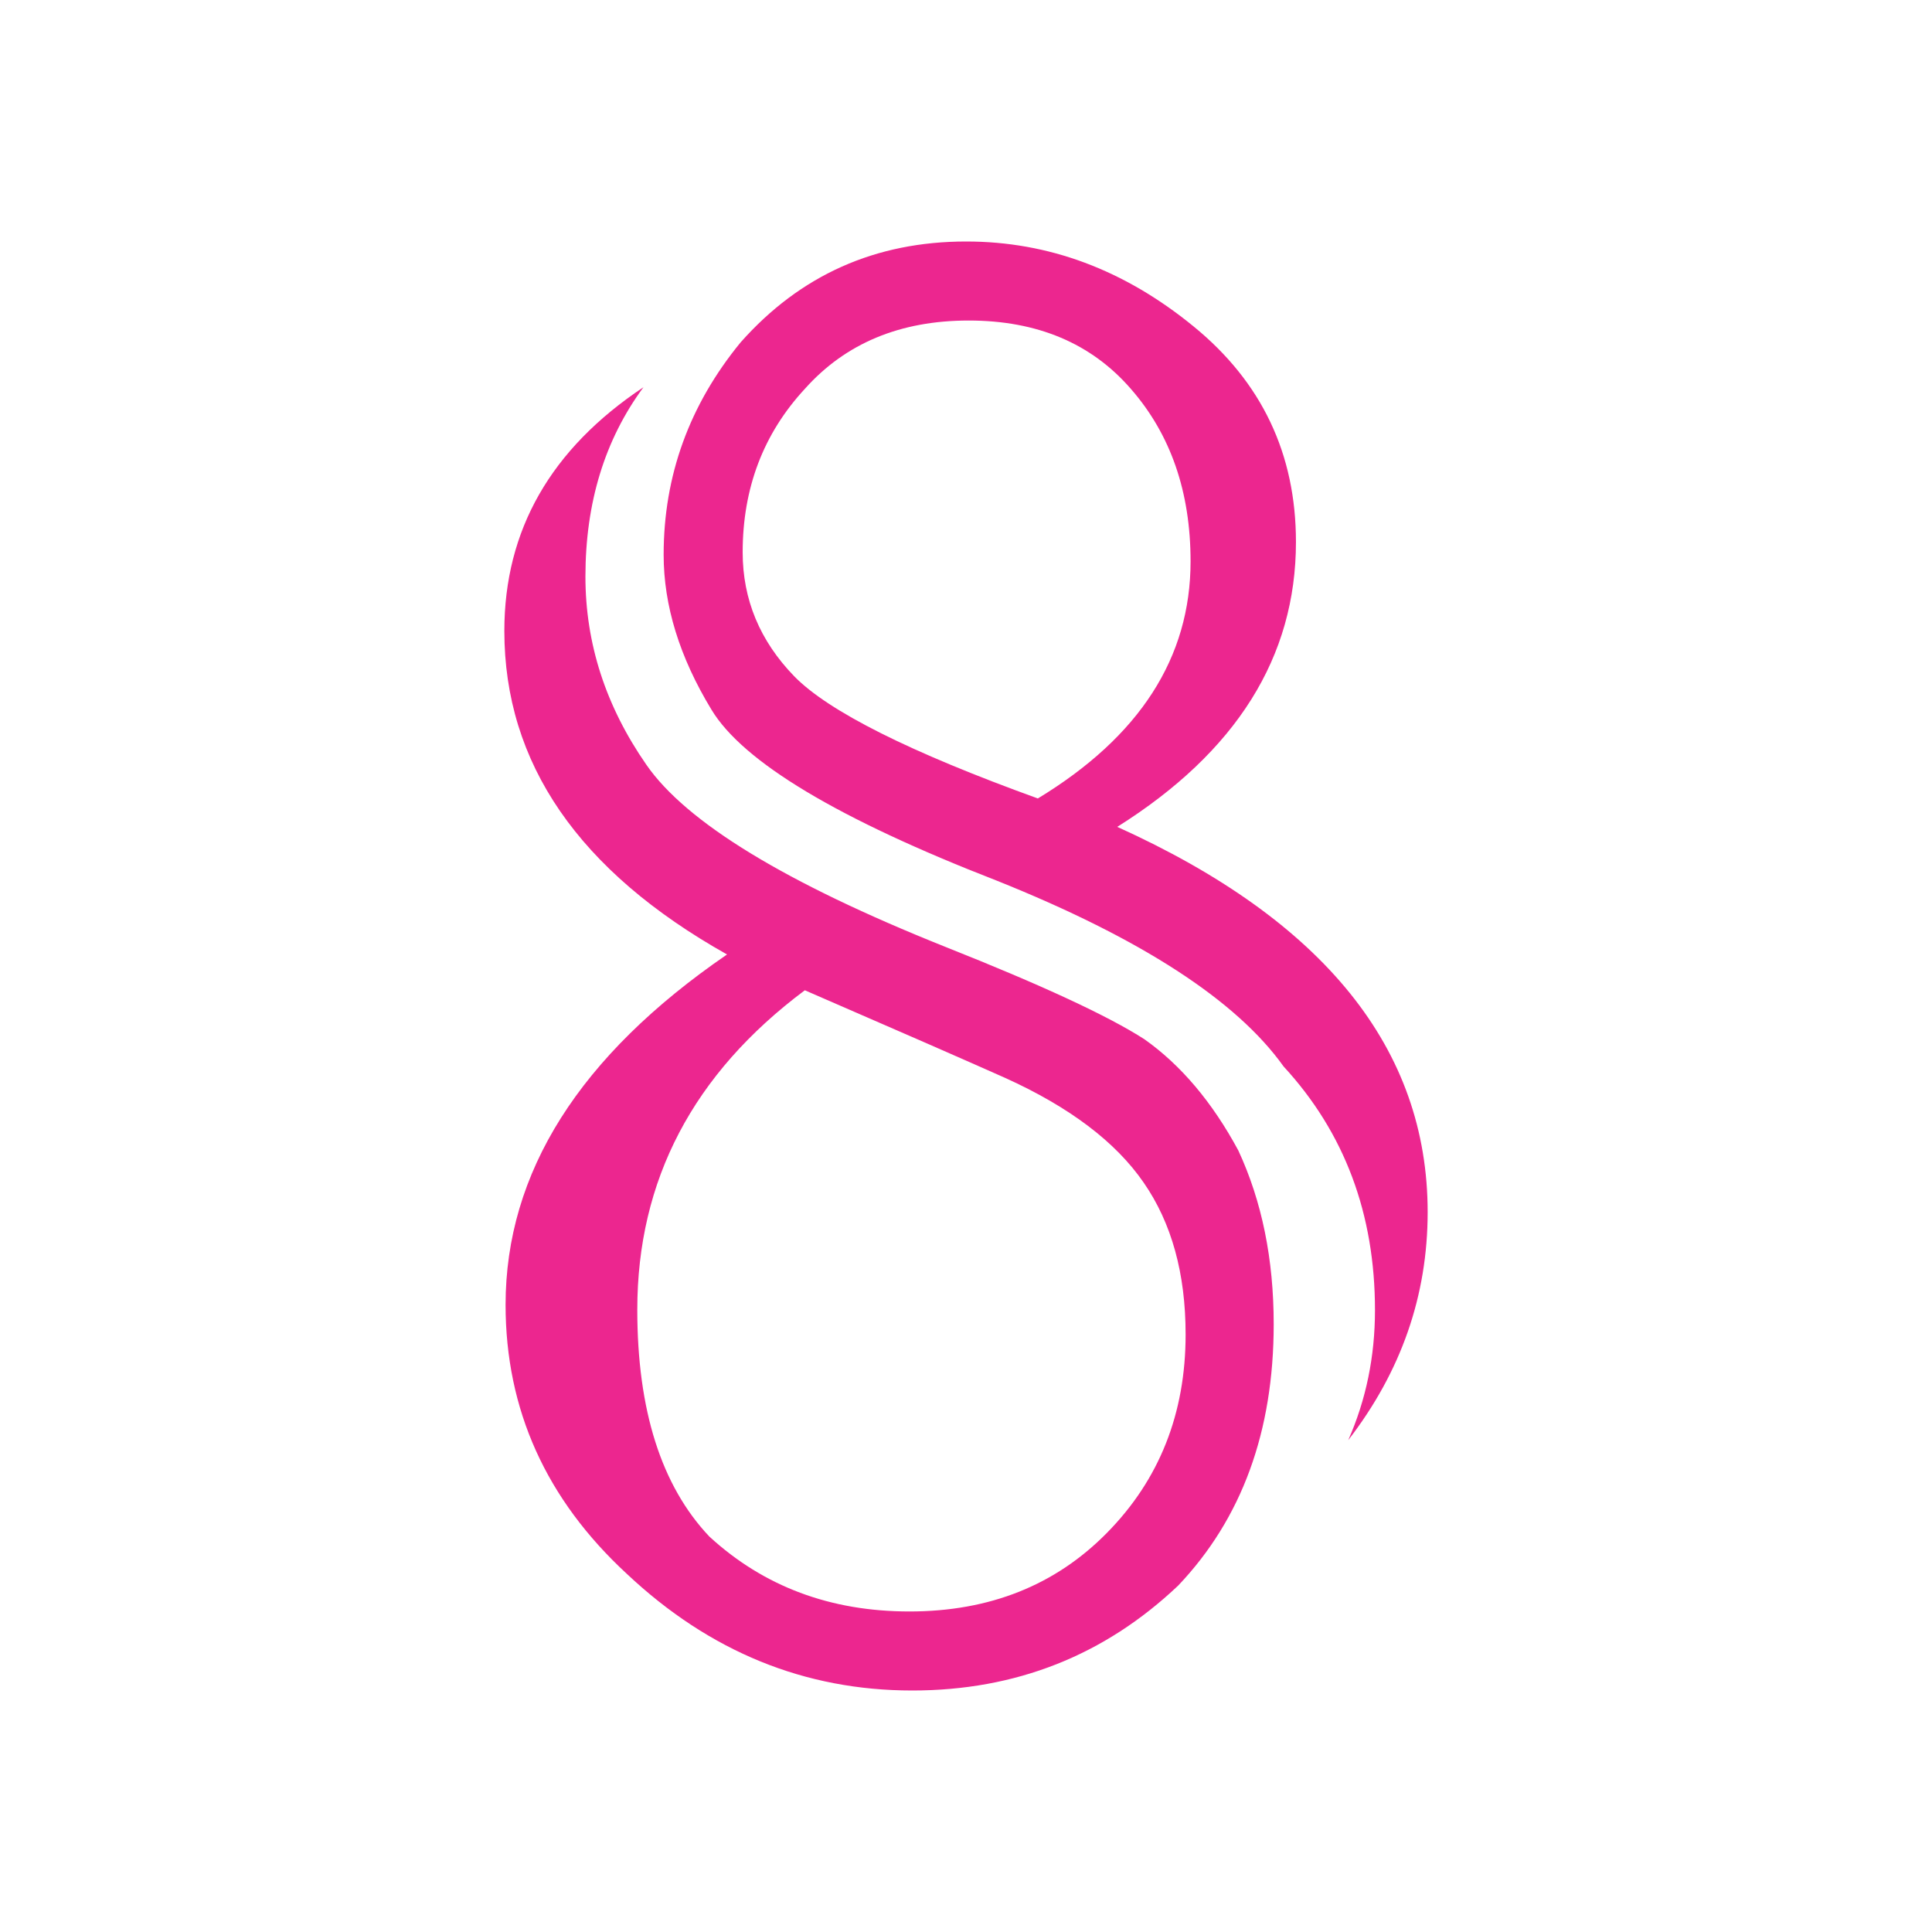 ﻿<?xml version="1.0" encoding="utf-8"?>
<!DOCTYPE svg PUBLIC "-//W3C//DTD SVG 1.1//EN" "http://www.w3.org/Graphics/SVG/1.1/DTD/svg11.dtd">
<svg xmlns="http://www.w3.org/2000/svg" xmlns:xlink="http://www.w3.org/1999/xlink" version="1.1" baseProfile="full" width="64" height="64" viewBox="0 0 64.00 64.00" enable-background="new 0 0 64.00 64.00" xml:space="preserve">
	<g>
		<path fill="#EC268F" fill-opacity="1" stroke-width="0.32" stroke-linejoin="round" d="M 26.661,32.804C 22.961,35.568 21.111,39.096 21.111,43.386C 21.111,46.714 21.907,49.218 23.498,50.9C 25.298,52.554 27.507,53.382 30.125,53.382C 32.78,53.382 34.961,52.514 36.67,50.777C 38.407,49.014 39.275,46.823 39.275,44.205C 39.275,42.186 38.811,40.509 37.884,39.173C 36.957,37.827 35.43,36.673 33.302,35.709C 31.957,35.109 29.743,34.141 26.661,32.804 Z M 24.084,31.618C 19.166,28.855 16.707,25.282 16.707,20.9C 16.707,17.564 18.243,14.873 21.316,12.827C 20.034,14.564 19.393,16.654 19.393,19.1C 19.393,21.318 20.066,23.395 21.411,25.332C 22.73,27.241 26.025,29.25 31.298,31.359C 34.507,32.632 36.711,33.654 37.911,34.427C 39.12,35.282 40.157,36.509 41.02,38.109C 41.802,39.791 42.193,41.709 42.193,43.864C 42.193,47.418 41.139,50.304 39.03,52.523C 36.584,54.841 33.648,56 30.221,56C 26.657,56 23.507,54.714 20.77,52.141C 18.089,49.668 16.748,46.696 16.748,43.223C 16.748,38.841 19.193,34.973 24.084,31.618 Z M 34.38,26.45C 37.752,24.404 39.439,21.786 39.439,18.596C 39.439,16.295 38.78,14.391 37.461,12.882C 36.152,11.373 34.361,10.618 32.089,10.618C 29.816,10.618 28.007,11.373 26.661,12.882C 25.289,14.364 24.602,16.168 24.602,18.295C 24.602,19.859 25.171,21.227 26.307,22.4C 27.443,23.564 30.134,24.914 34.38,26.45 Z M 37.011,27.391C 43.866,30.491 47.293,34.745 47.293,40.154C 47.293,42.918 46.416,45.436 44.661,47.709C 45.252,46.373 45.548,44.936 45.548,43.4C 45.548,40.209 44.539,37.518 42.52,35.327C 40.957,33.136 37.793,31.086 33.03,29.177C 27.766,27.132 24.611,25.241 23.566,23.505C 22.511,21.768 21.984,20.059 21.984,18.377C 21.984,15.759 22.834,13.414 24.534,11.341C 26.507,9.114 28.998,8 32.007,8C 34.734,8 37.243,8.936 39.534,10.809C 41.798,12.655 42.93,15.036 42.93,17.955C 42.93,21.764 40.957,24.909 37.011,27.391 Z "/>
	</g>
</svg>
